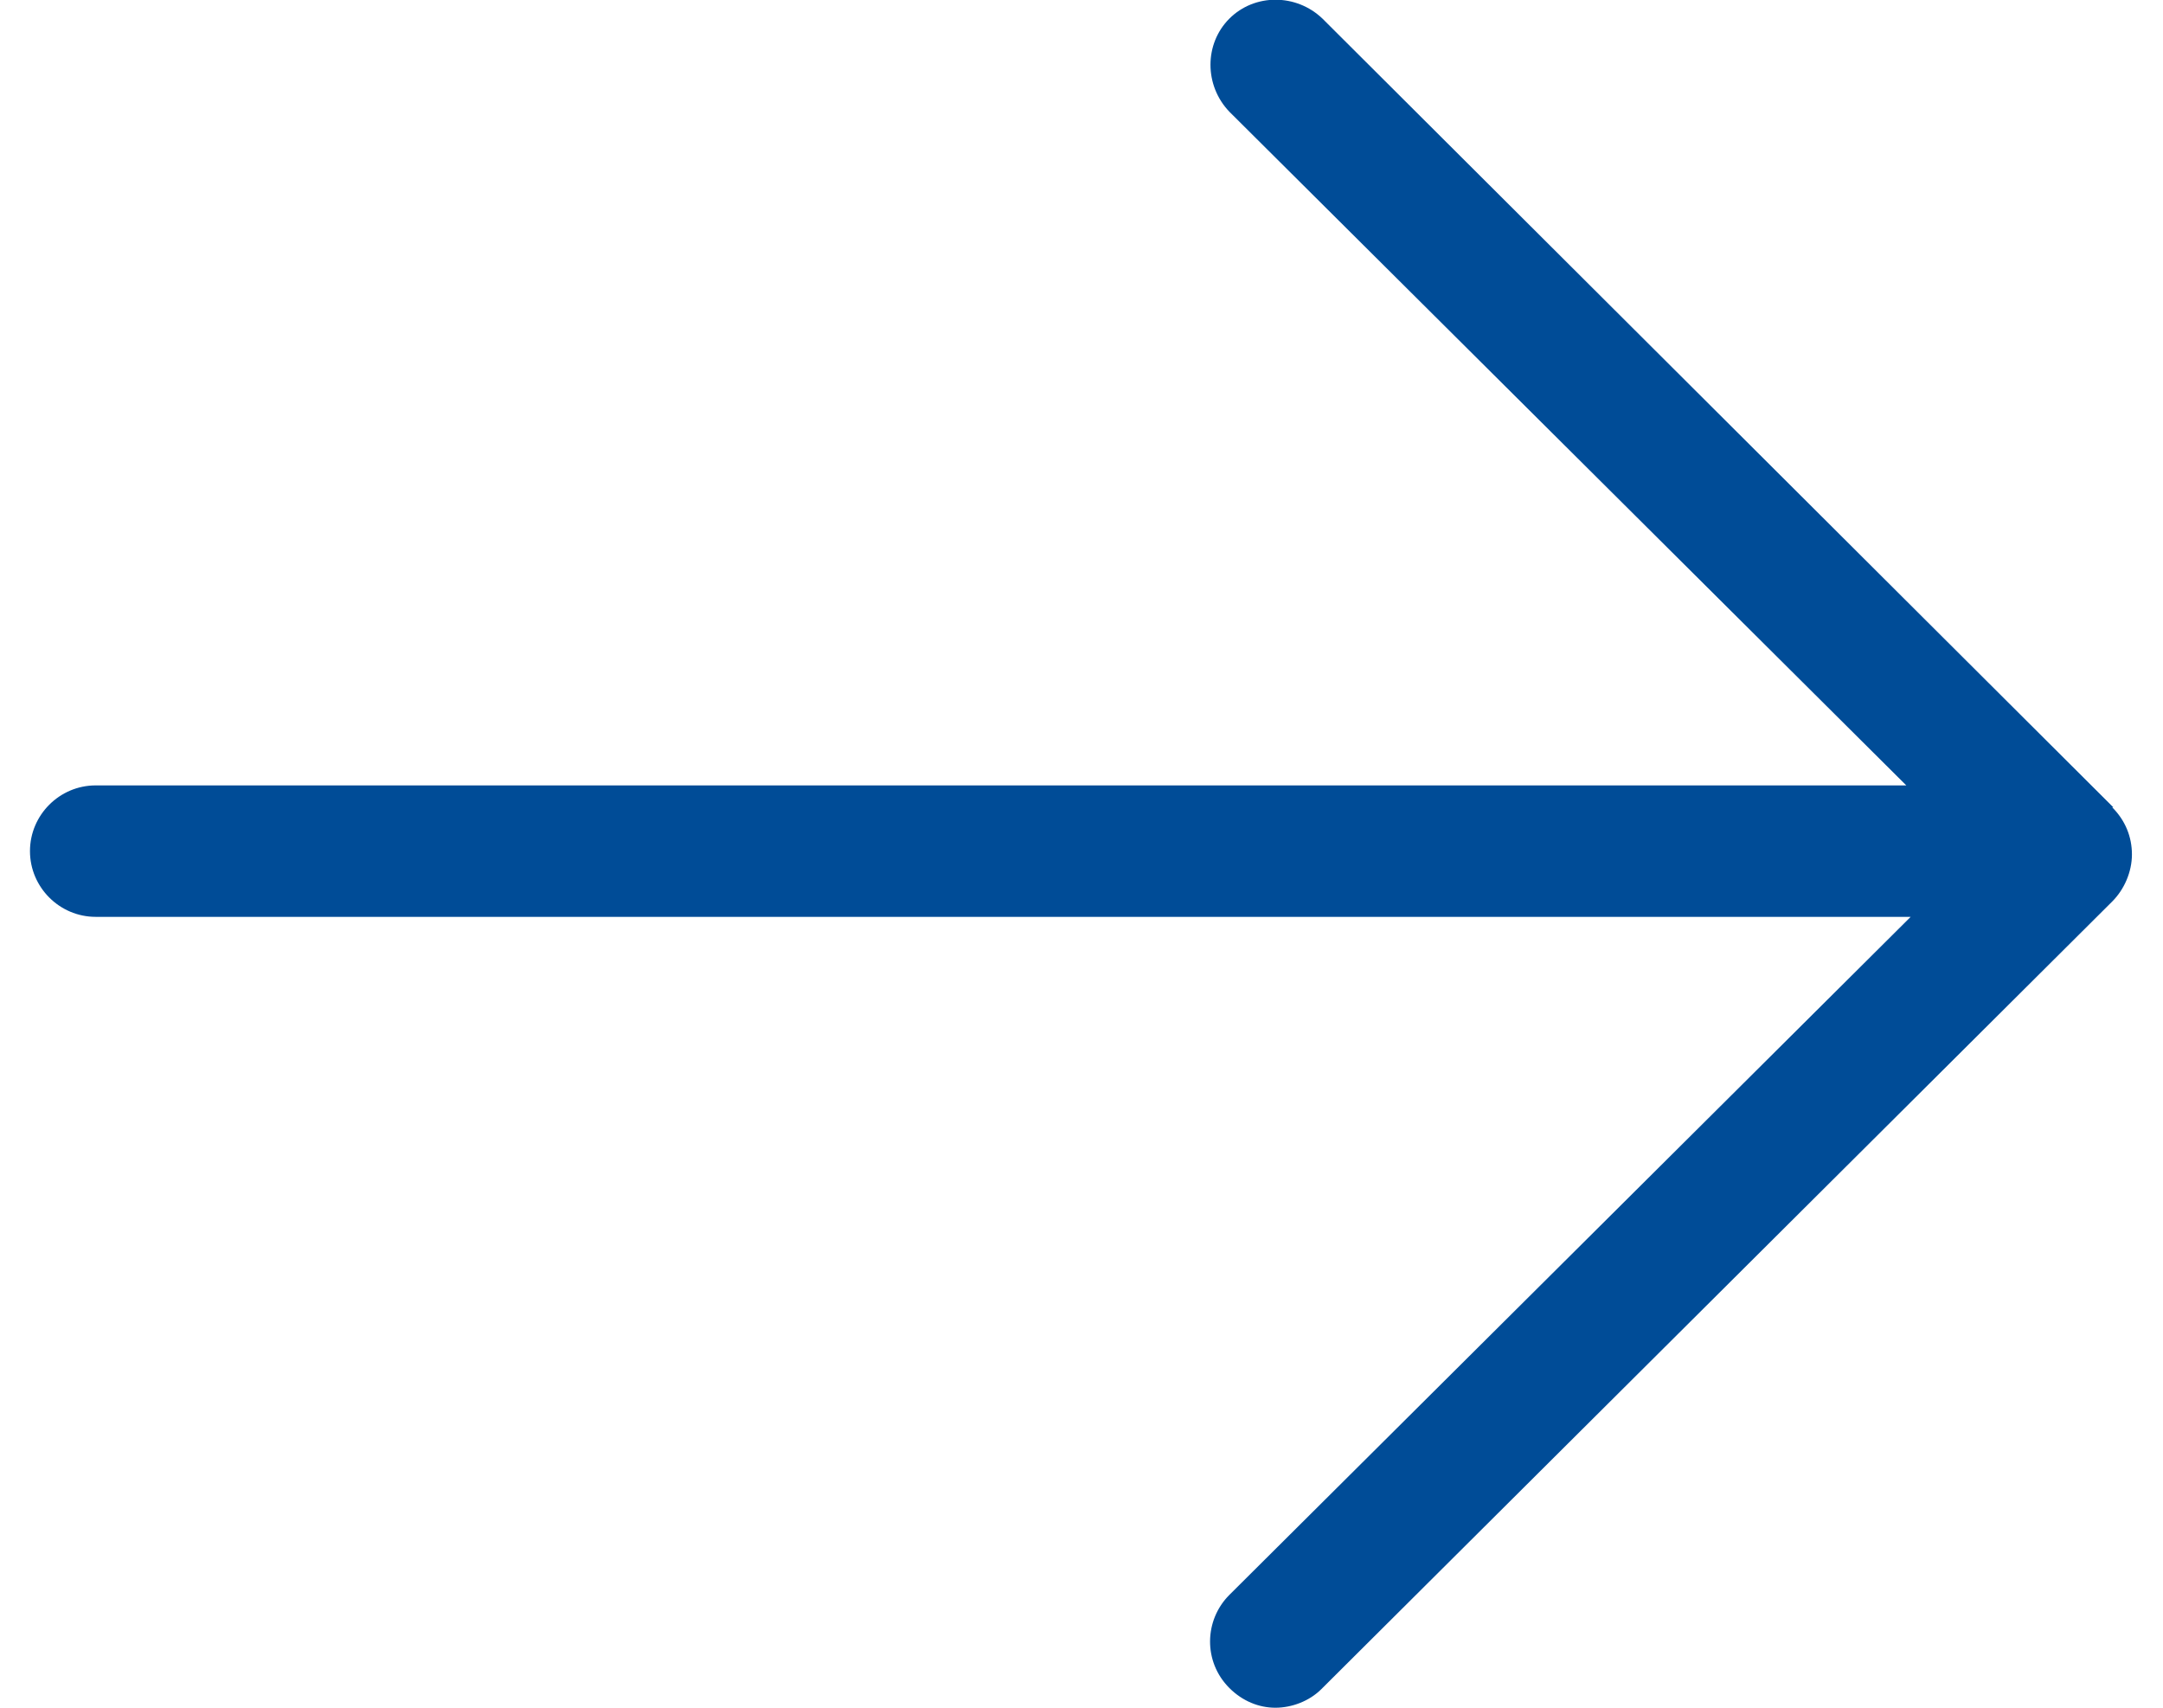 <?xml version="1.0" encoding="UTF-8"?><svg xmlns="http://www.w3.org/2000/svg" id="Icons_Outlines_Titles690886efc2d85" data-name="Icons – Outlines + Titles" viewBox="0 0 19.2 15.59" aria-hidden="true" style="fill:url(#CerosGradient_id068339043);" width="19px" height="15px">
  <defs><linearGradient class="cerosgradient" data-cerosgradient="true" id="CerosGradient_id068339043" gradientUnits="userSpaceOnUse" x1="50%" y1="100%" x2="50%" y2="0%"><stop offset="0%" stop-color="#004C97"/><stop offset="100%" stop-color="#004C97"/></linearGradient><linearGradient/>
    <style>
      .cls-1-690886efc2d85{
        stroke-width: 0px;
      }
    </style>
  </defs>
  <path class="cls-1-690886efc2d85" d="M19.02,7.37L11.8.17c-.24-.23-.62-.23-.85,0-.23.23-.23.61,0,.85l6.18,6.15H.6c-.33,0-.6.27-.6.6s.27.6.6.6h16.57l-6.22,6.19c-.23.23-.24.61,0,.85.12.12.27.18.42.18s.31-.06.42-.17l7.22-7.19c.11-.11.18-.27.18-.43s-.06-.31-.18-.43Z" style="fill:url(#CerosGradient_id068339043);"/>
</svg>